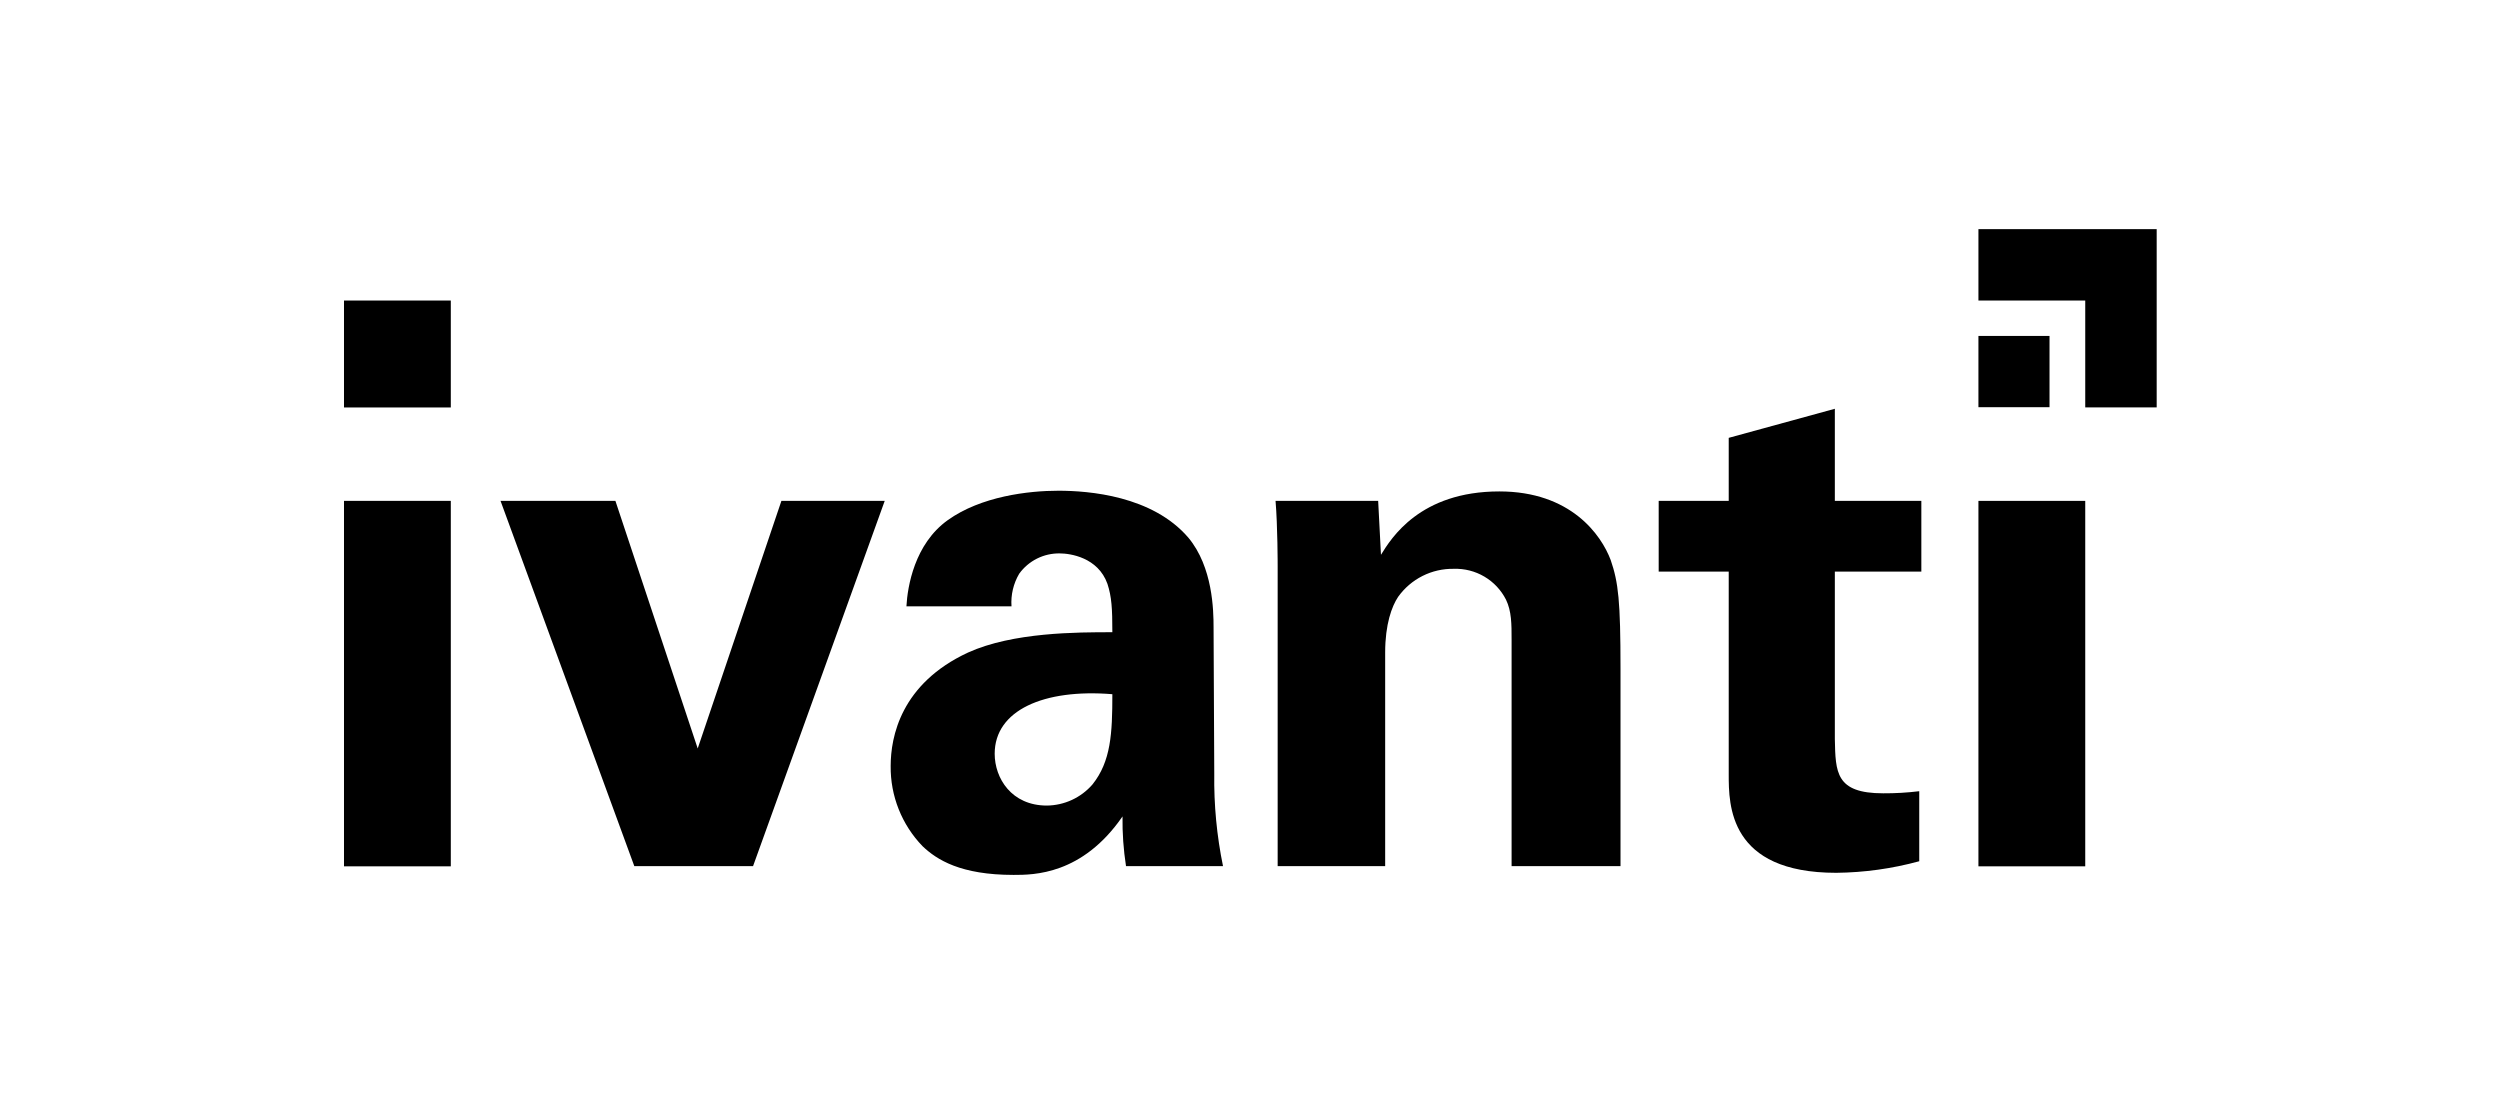 <svg width="331" height="146" viewBox="0 0 331 146" fill="none" xmlns="http://www.w3.org/2000/svg">
<g clip-path="url(#clip0_318_12117)">
<path d="M276.086 39.794V53.937H285.545V30.335H261.944V39.794H276.086Z" fill="black"/>
<path d="M271.356 44.478H261.944V53.913H271.356V44.478Z" fill="black"/>
<path d="M59.687 39.795H45.545V53.946H59.687V39.795Z" fill="black"/>
<path d="M160.676 83.056C160.676 80.83 160.584 75.08 157.338 71.186C152.562 65.621 144.123 64.972 140.135 64.972C136.148 64.972 129.888 65.714 125.483 68.867C121.078 72.02 120.151 77.677 120.012 80.274H133.922C133.819 78.766 134.174 77.263 134.942 75.961C135.555 75.112 136.365 74.425 137.301 73.956C138.238 73.488 139.274 73.253 140.321 73.272C141.665 73.272 145.375 73.782 146.627 77.306C147.183 79.022 147.276 80.552 147.276 83.705C142.593 83.705 134.107 83.705 128.172 86.394C119.27 90.521 117.925 97.569 117.925 101.417C117.879 105.374 119.395 109.189 122.145 112.036C124.046 113.844 127.199 115.838 134.2 115.838C136.843 115.838 143.288 115.838 148.621 108.094C148.592 110.298 148.747 112.5 149.084 114.679H161.928C161.1 110.652 160.711 106.548 160.769 102.437L160.676 83.056ZM144.633 103.875C143.881 104.738 142.956 105.431 141.917 105.911C140.878 106.39 139.749 106.645 138.605 106.657C133.922 106.657 131.696 103.04 131.696 99.794C131.696 94.045 138.188 91.17 147.276 91.912C147.276 97.105 147.09 100.815 144.633 103.875Z" fill="black"/>
<path d="M242.933 54.122L228.883 57.971V66.317H219.61V75.683H228.883V102.53C228.883 106.564 228.883 115.56 243.118 115.56C246.832 115.522 250.525 115.008 254.108 114.029V104.756C252.523 104.95 250.928 105.043 249.332 105.034C243.026 105.034 243.026 102.252 242.933 97.847V75.683H254.386V66.317H242.933V54.122Z" fill="black"/>
<path d="M59.687 66.317H45.545V114.702H59.687V66.317Z" fill="black"/>
<path d="M103.458 66.317L92.376 99.099L81.48 66.317H66.271L83.984 114.679H99.703L117.137 66.317H103.458Z" fill="black"/>
<path d="M213.257 74.153C212.005 70.815 207.971 65.065 198.512 65.065C187.987 65.065 184.185 71.278 182.84 73.457L182.469 66.317H168.883C169.162 69.655 169.162 74.802 169.162 74.988V114.679H183.396V86.394C183.396 82.638 184.277 80.274 185.112 79.022C185.948 77.852 187.056 76.903 188.34 76.256C189.624 75.61 191.047 75.286 192.485 75.312C193.905 75.264 195.31 75.623 196.534 76.345C197.758 77.068 198.75 78.125 199.393 79.393C200.135 80.923 200.135 82.638 200.135 84.678V114.679H214.556V88.573C214.556 79.578 214.277 77.121 213.257 74.153Z" fill="black"/>
<path d="M276.086 66.317H261.944V114.702H276.086V66.317Z" fill="black"/>
</g>
<defs>
<clipPath id="clip0_318_12117">
<rect width="240" height="85.502" fill="white" transform="translate(45.545 30.335)"/>
</clipPath>
</defs>
</svg>
